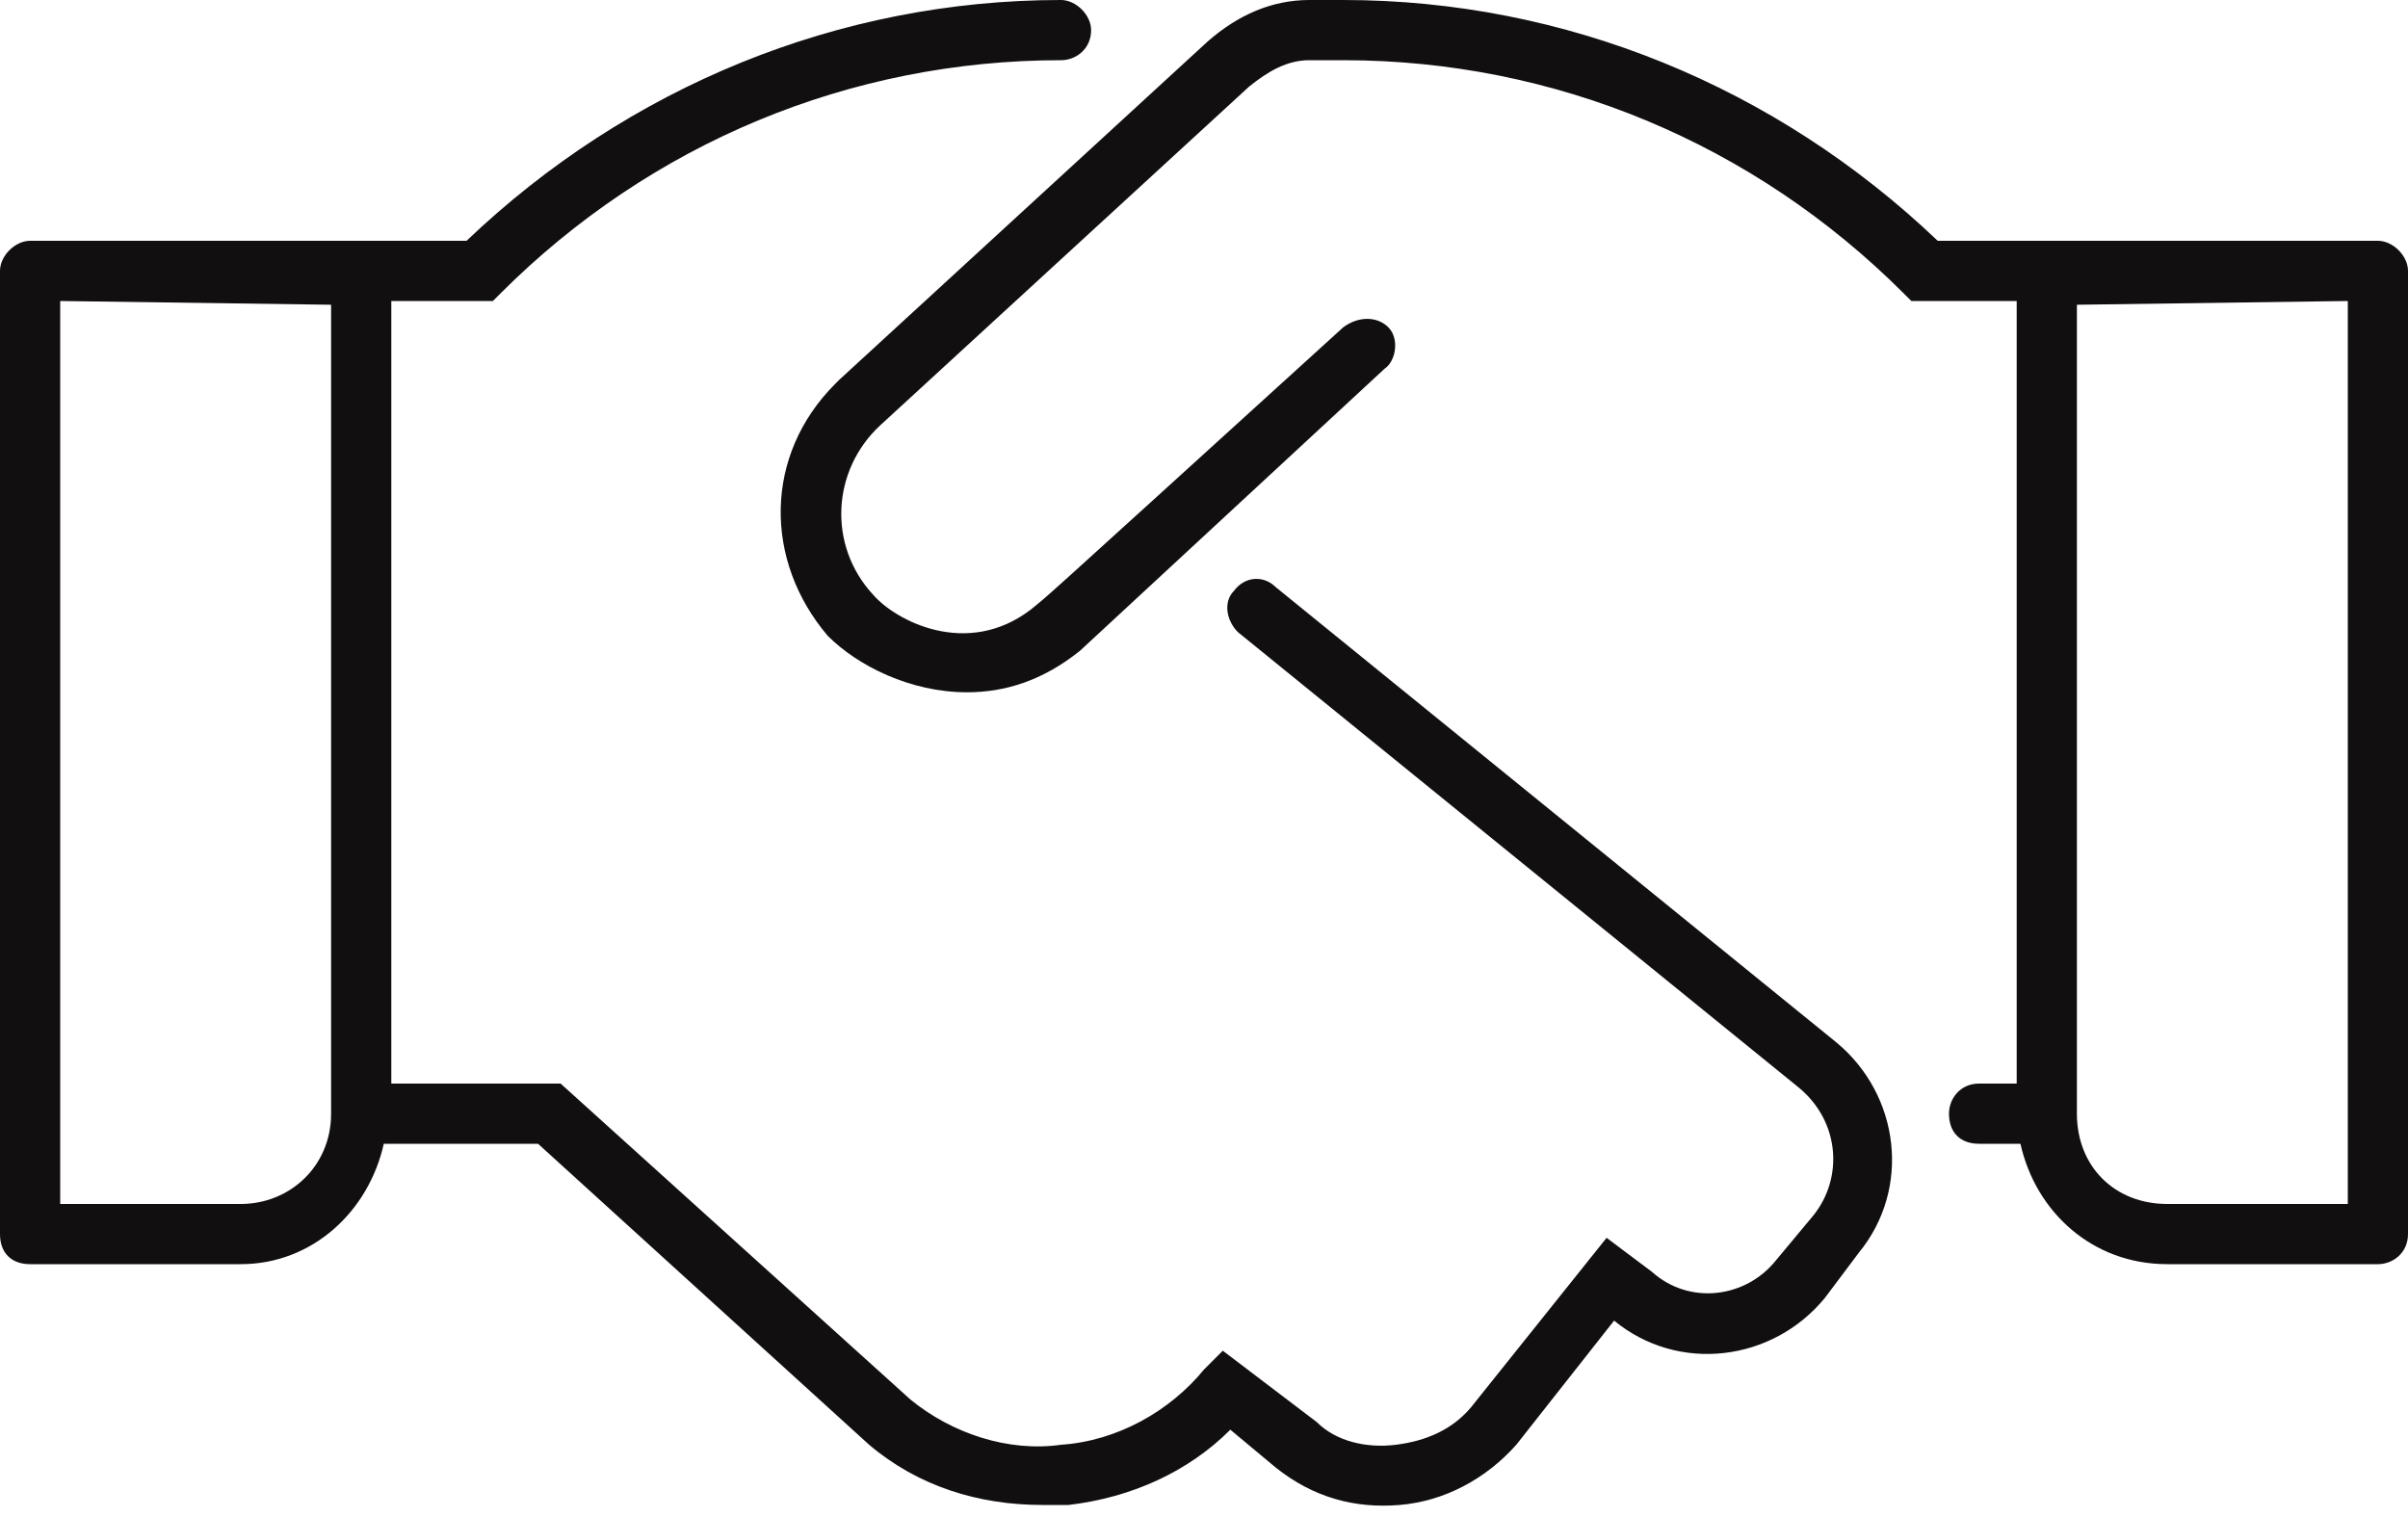 <svg xmlns="http://www.w3.org/2000/svg" fill="none" viewBox="0 0 100 63" height="63" width="100">
<path fill="#110F0F" d="M98.75 10C99.375 10 100 10.625 100 11.25V51.25C100 52.031 99.375 52.5 98.75 52.5H90C86.875 52.5 84.531 50.312 83.906 47.5H82.188C81.406 47.5 80.938 47.031 80.938 46.25C80.938 45.625 81.406 45 82.188 45H83.75V12.5H79.375L79.062 12.188C72.812 5.938 64.531 2.5 55.781 2.5H54.375C53.438 2.5 52.656 2.969 51.875 3.594L36.562 17.656C34.531 19.531 34.375 22.656 36.25 24.688C37.188 25.781 40.156 27.344 42.812 25.312C43.75 24.531 42.031 26.094 55.781 13.594C56.406 13.125 57.188 13.125 57.656 13.594C58.125 14.062 57.969 15 57.5 15.312L44.844 27.031C43.281 28.281 41.719 28.75 40.156 28.75C37.812 28.75 35.625 27.656 34.375 26.406C31.719 23.281 31.719 18.906 34.688 15.938L34.844 15.781L50.156 1.719C51.406 0.625 52.812 0 54.375 0H55.781C65 0 73.75 3.594 80.469 10H98.75ZM97.5 50V12.5L86.25 12.656V46.25C86.25 48.438 87.812 50 90 50H97.5ZM52.969 24.375L76.25 43.281C78.906 45.469 79.375 49.375 77.188 52.031L75.781 53.906C73.594 56.562 69.688 57.031 67.031 54.844L62.969 60C61.719 61.406 60 62.344 58.125 62.5C56.25 62.656 54.531 62.188 52.969 60.938L51.094 59.375C49.375 61.094 47.031 62.188 44.375 62.5C44.062 62.5 43.594 62.5 43.281 62.5C40.625 62.5 38.125 61.719 36.094 60L22.344 47.5H15.938C15.312 50.312 12.969 52.5 10 52.5H1.25C0.469 52.5 0 52.031 0 51.25V11.25C0 10.625 0.625 10 1.25 10H19.375C26.094 3.594 34.844 0 44.062 0C44.688 0 45.312 0.625 45.312 1.25C45.312 2.031 44.688 2.5 44.062 2.5C35.312 2.5 27.031 5.938 20.781 12.188L20.469 12.5H20H16.25V45H23.281L37.812 58.125C39.531 59.531 41.875 60.312 44.062 60C46.406 59.844 48.594 58.594 50 56.875L50.781 56.094L54.688 59.062C55.469 59.844 56.719 60.156 57.969 60C59.219 59.844 60.312 59.375 61.094 58.438L66.719 51.406L68.594 52.812C70.156 54.219 72.5 53.906 73.75 52.344L75.312 50.469C76.562 48.906 76.406 46.562 74.688 45.156L51.406 26.25C50.938 25.781 50.781 25 51.25 24.531C51.719 23.906 52.5 23.906 52.969 24.375ZM13.75 46.25V12.656L2.5 12.5V50H10C12.031 50 13.75 48.438 13.75 46.25Z"></path>
</svg>
